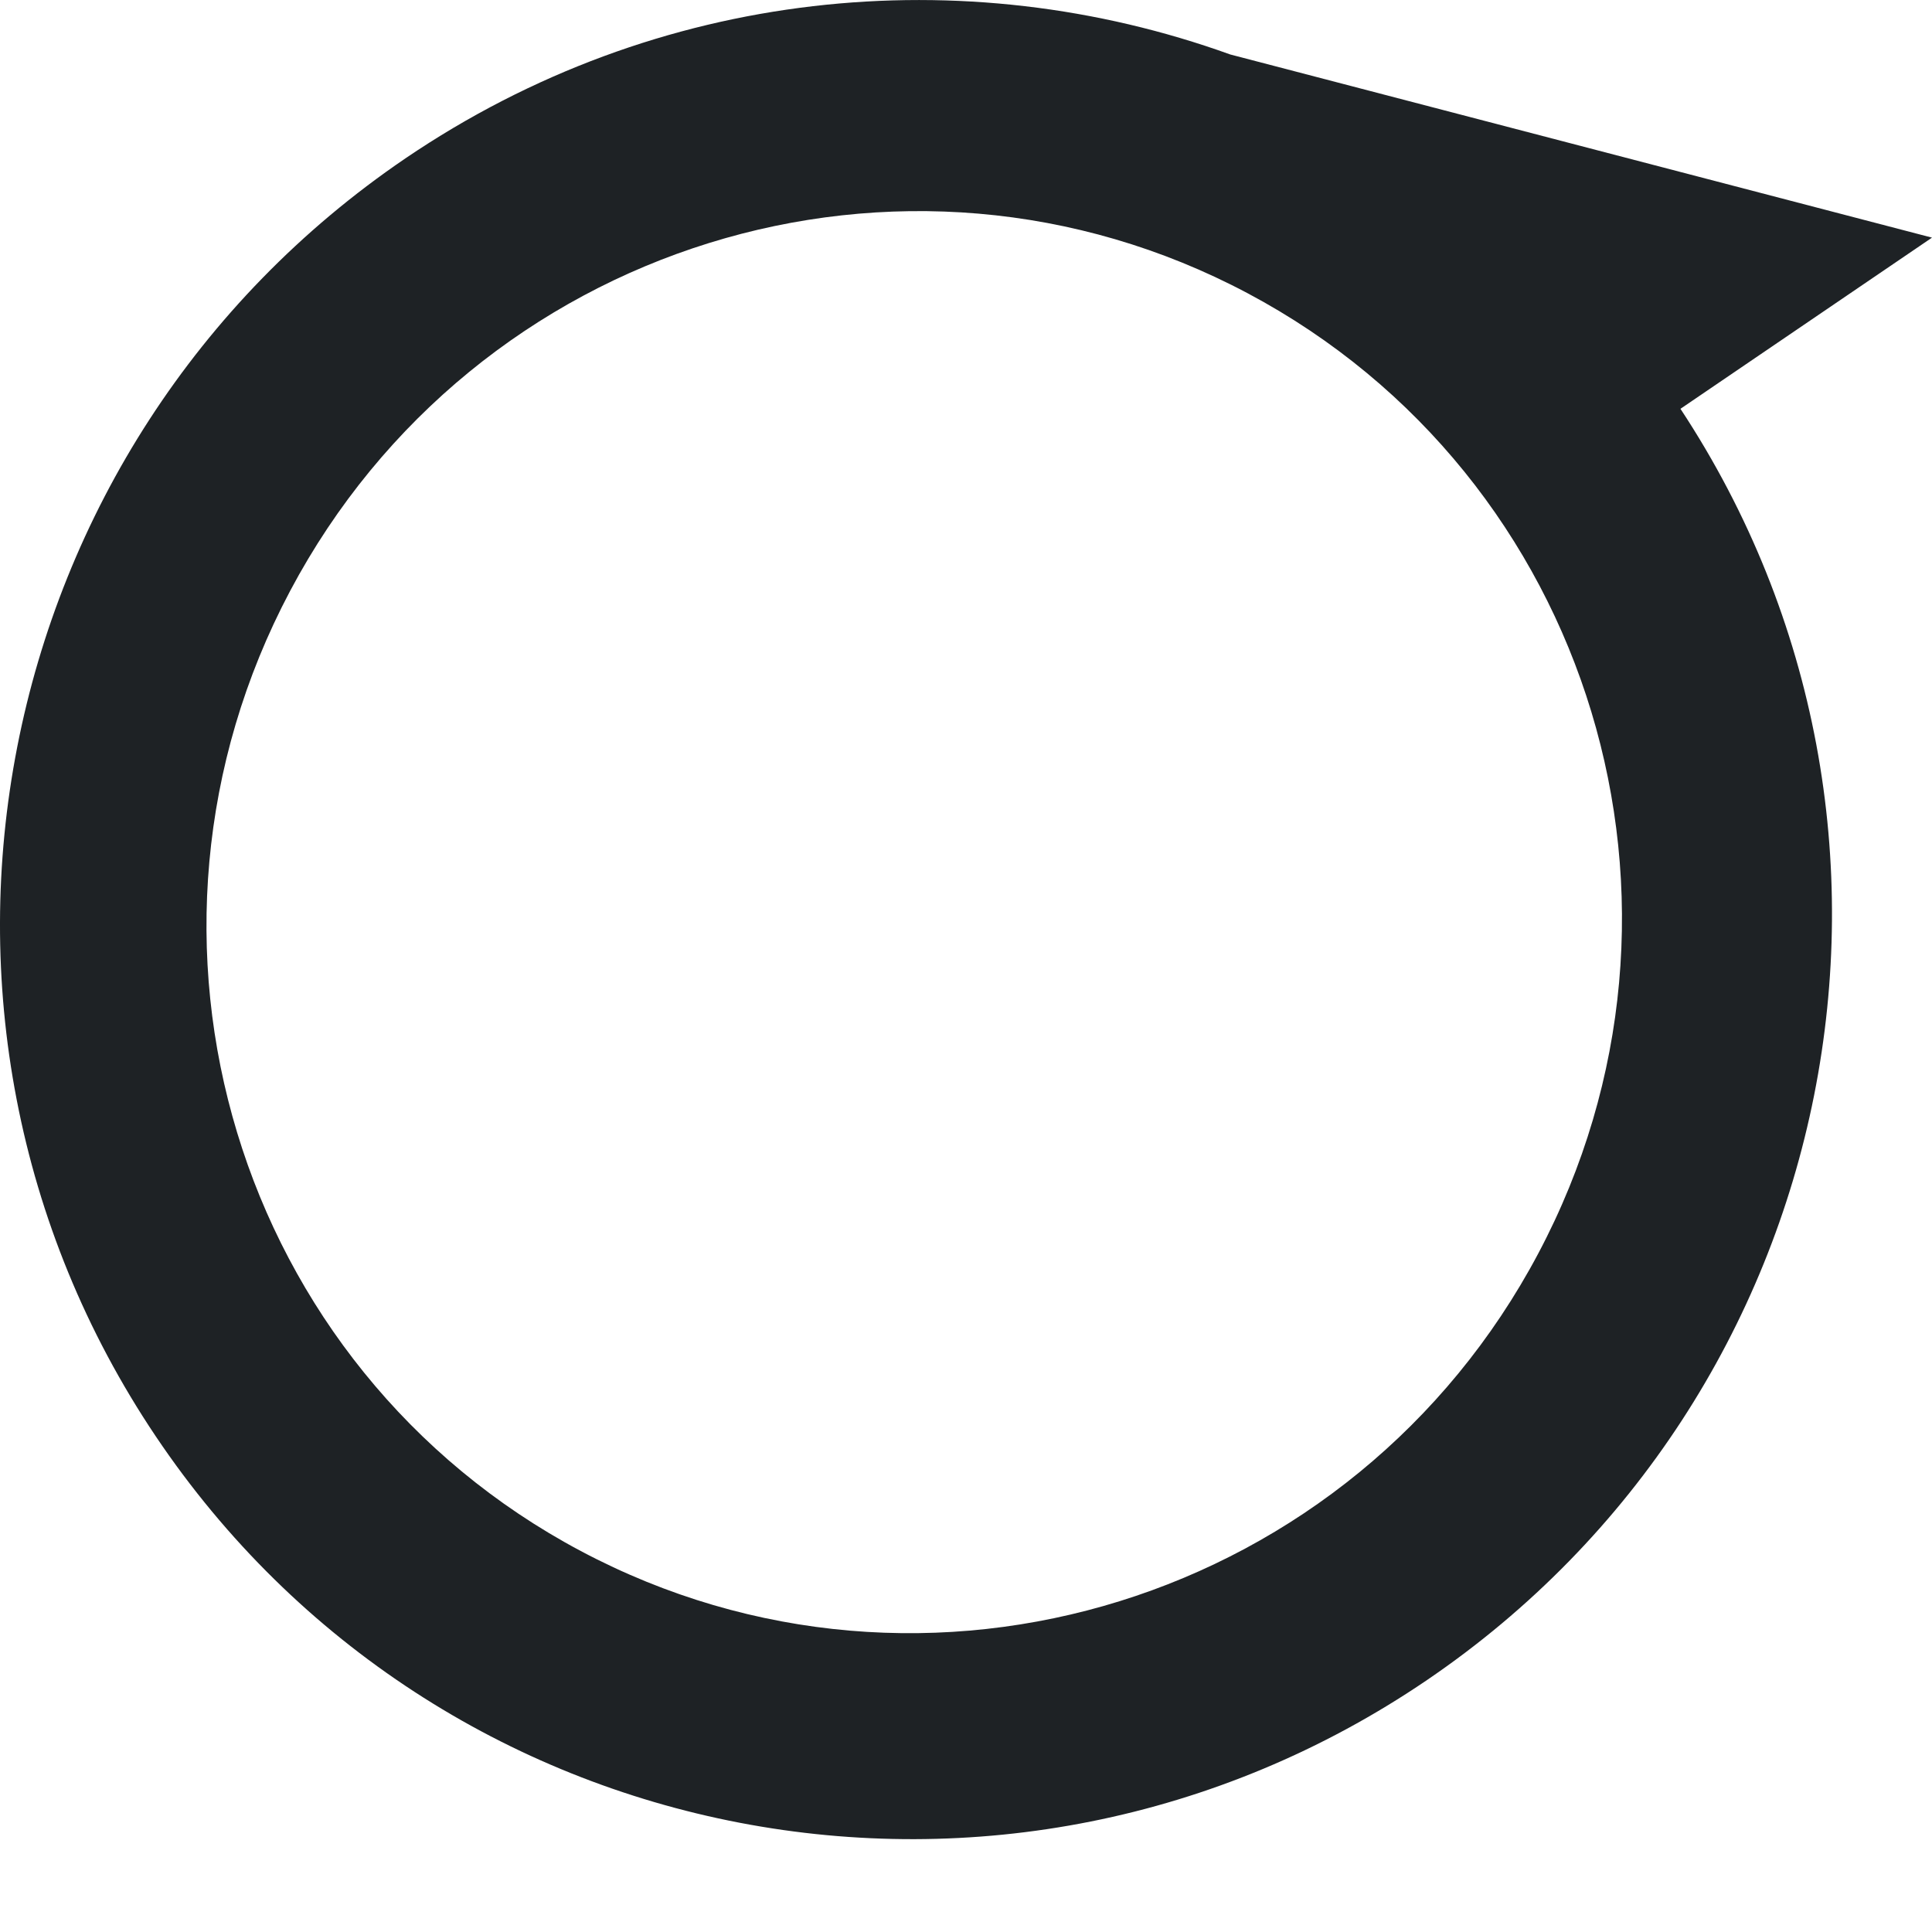 <?xml version="1.0" encoding="utf-8"?>
<!-- Generator: Adobe Illustrator 22.0.1, SVG Export Plug-In . SVG Version: 6.00 Build 0)  -->
<svg version="1.1" id="Calque_1" xmlns="http://www.w3.org/2000/svg" xmlns:xlink="http://www.w3.org/1999/xlink" x="0px" y="0px"
	 viewBox="0 0 500 500" style="enable-background:new 0 0 500 500;" xml:space="preserve">
<style type="text/css">
	.st0{fill:#1E2225;}
</style>
<g>
	<path class="st0" d="M398.1,324.4c-47.7,89.9-158.6,124.4-247.8,77S27.4,242.8,75.1,152.9s158.6-124.4,247.8-77
		S445.8,234.5,398.1,324.4 M104.9,41C-3.8,114.9-32.7,263,40.3,371.7s220.3,137,329,63.1c108.1-73.5,137.2-220.4,65.6-329L500,61.5
		l0,0L318.4,14.1C249.6-10.7,170.3-3.4,104.9,41"/>
</g>
</svg>
